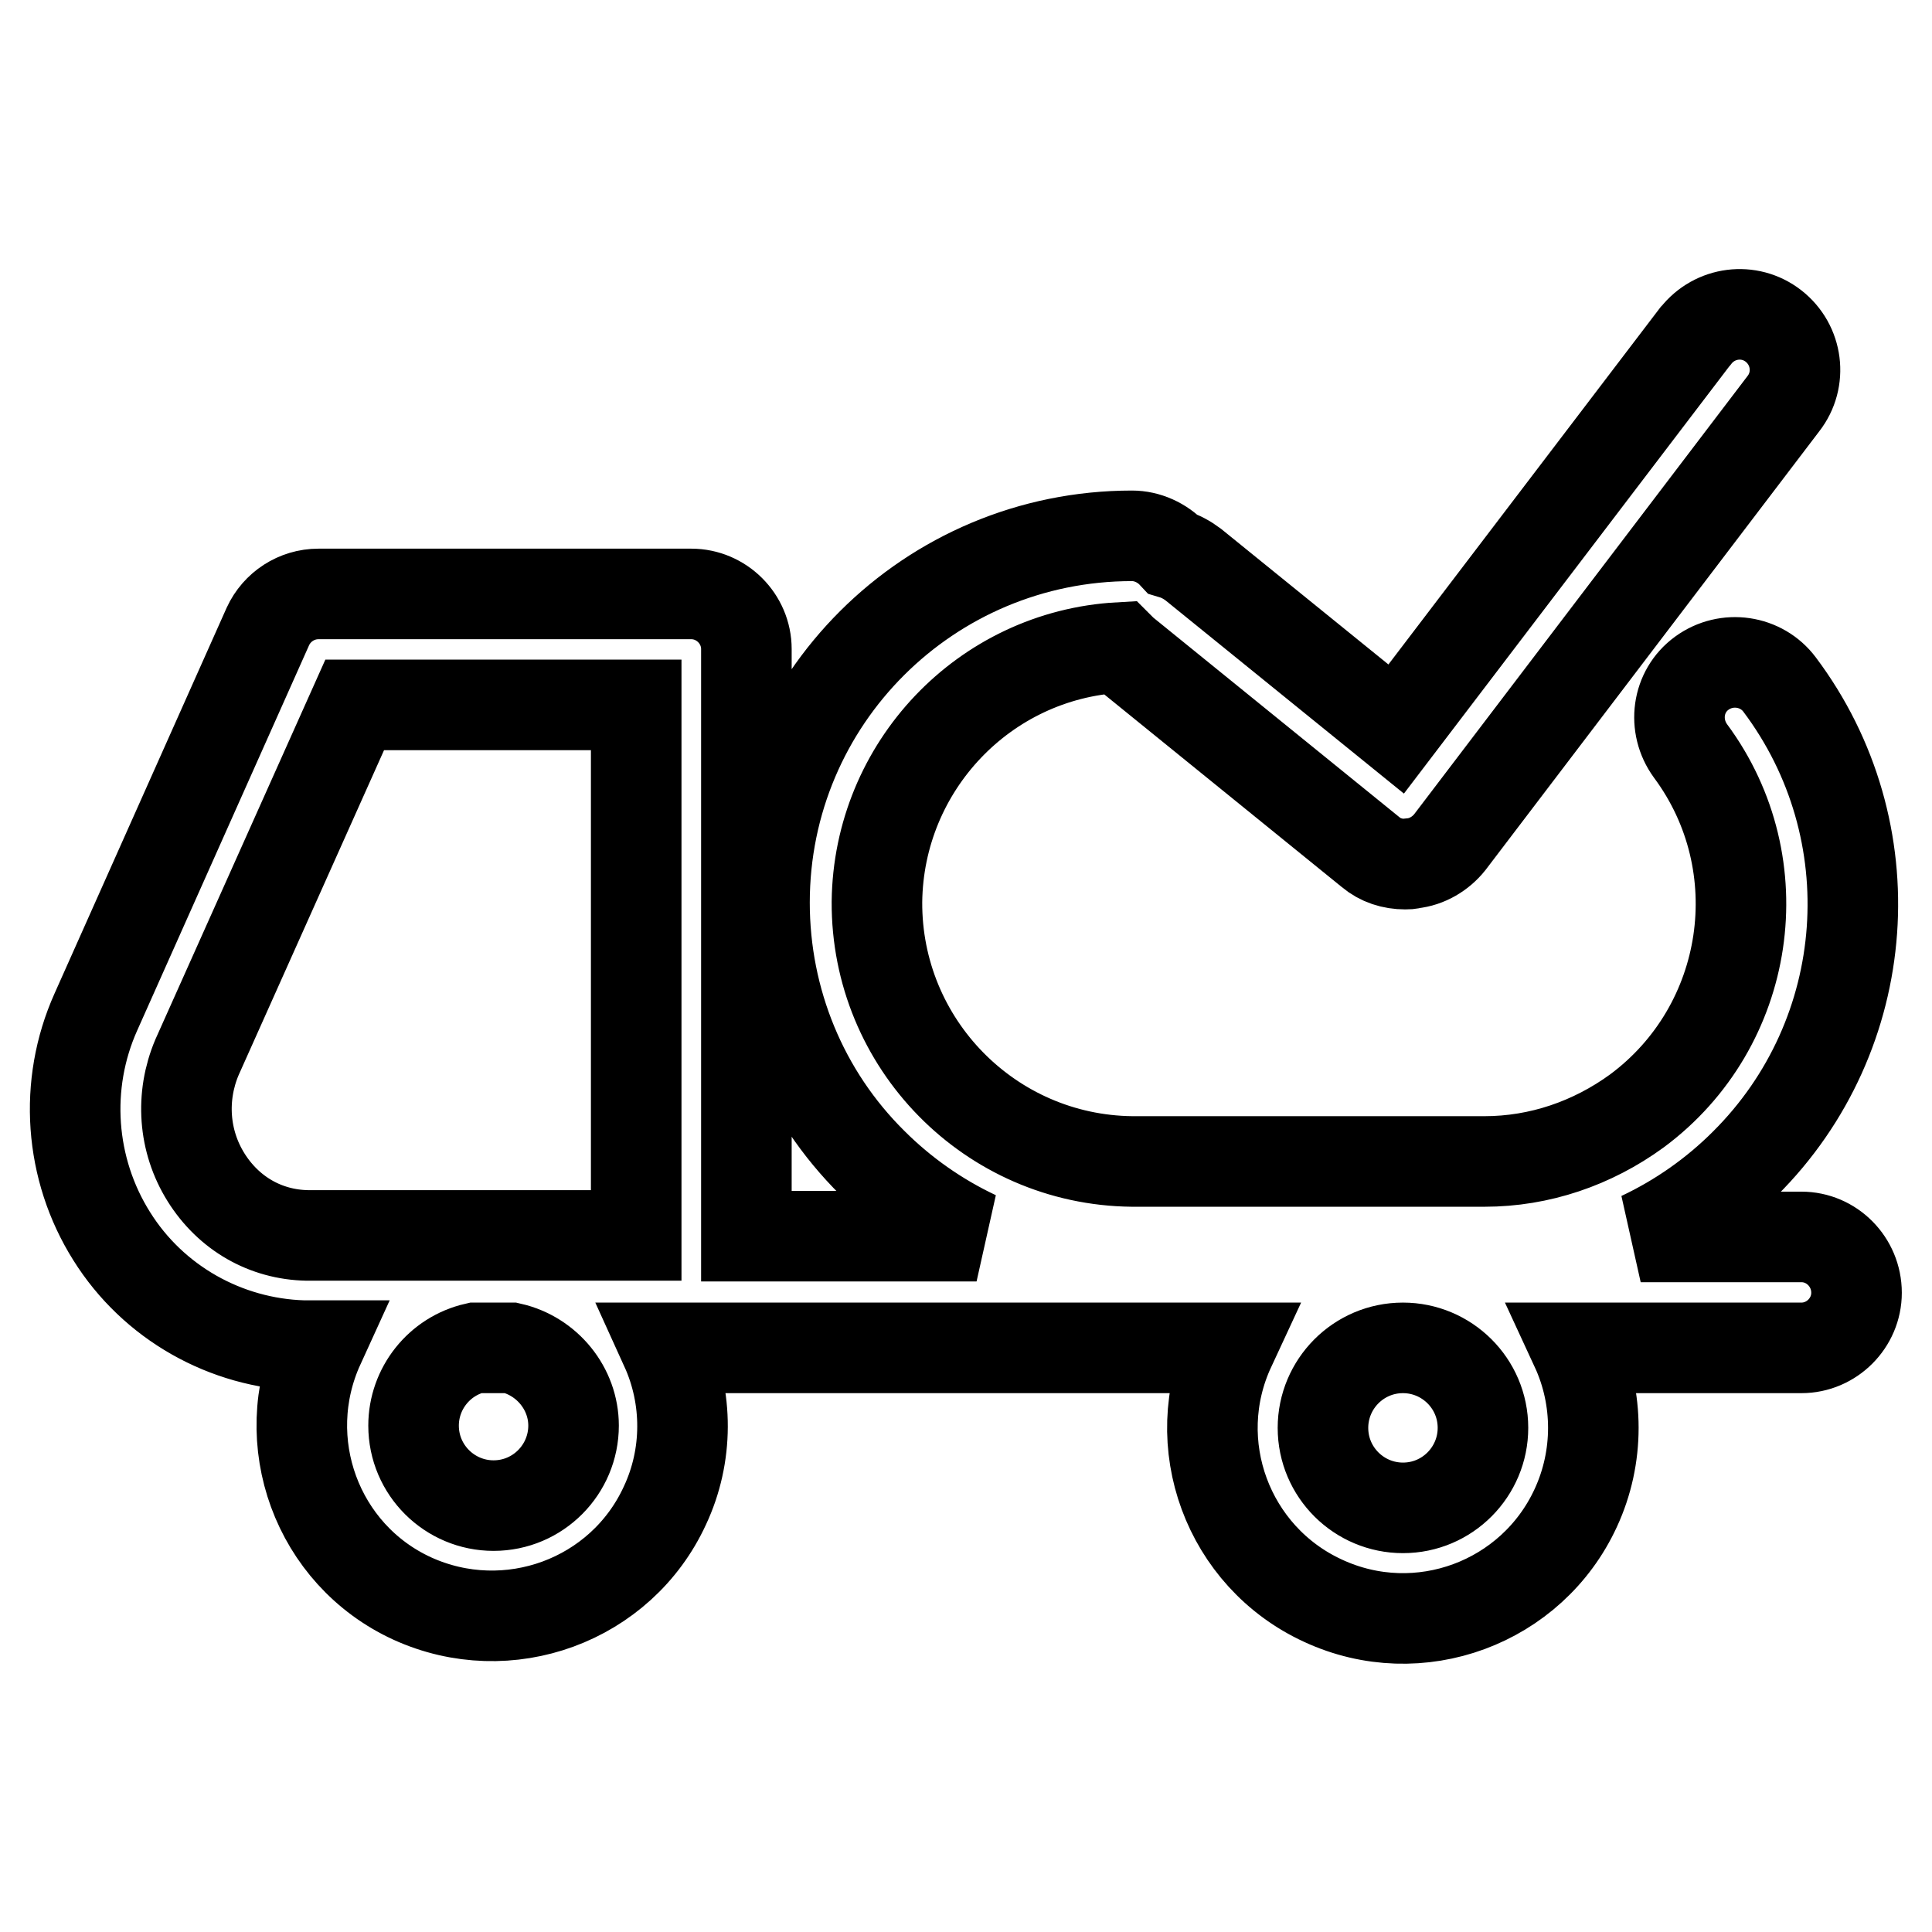 <?xml version="1.0" encoding="utf-8"?>
<!-- Svg Vector Icons : http://www.onlinewebfonts.com/icon -->
<!DOCTYPE svg PUBLIC "-//W3C//DTD SVG 1.1//EN" "http://www.w3.org/Graphics/SVG/1.1/DTD/svg11.dtd">
<svg version="1.1" xmlns="http://www.w3.org/2000/svg" xmlns:xlink="http://www.w3.org/1999/xlink" x="0px" y="0px" viewBox="0 0 256 256" enable-background="new 0 0 256 256" xml:space="preserve">
<g> <path stroke-width="12" fill-opacity="0" stroke="#000000"  d="M238.7,163.9h-21.3c5.1-2.4,9.8-5.7,13.8-9.7c17.2-17.1,19.1-44.2,4.6-63.5c-2.4-3.2-7-3.9-10.3-1.5 s-3.9,7-1.5,10.3c11.2,15.1,8,36.5-7.1,47.7c-5.9,4.3-12.9,6.7-20.2,6.7H150c-18.8-0.2-33.9-15.6-33.8-34.4 c0.2-17.9,14.2-32.7,32.1-33.7c0.2,0.2,0.3,0.3,0.5,0.5l32.8,26.6c1.3,1.1,2.9,1.6,4.6,1.6c0.3,0,0.6,0,0.9-0.1 c2-0.2,3.8-1.3,5-2.8l44.2-58.1c2.5-3.2,1.9-7.8-1.3-10.3c-3.2-2.5-7.8-1.9-10.3,1.3c0,0-0.1,0.1-0.1,0.1L185,96.6l-26.9-21.8 c-0.8-0.6-1.7-1.1-2.7-1.4c-1.4-1.5-3.4-2.4-5.4-2.4c-26.9,0-48.7,21.7-48.7,48.6c0,13,5.1,25.4,14.3,34.5c4,4,8.7,7.3,13.8,9.7 H98.9V86c0-4-3.3-7.3-7.3-7.3l0,0H42.2c-2.9,0-5.5,1.7-6.7,4.3l-22.8,51.1c-4.3,9.6-3.5,20.8,2.1,29.7c5.5,8.8,15.1,14.2,25.4,14.5 c0.3,0,0.6,0,0.8,0h1.3c-5.8,12.7-0.3,27.7,12.3,33.5c12.7,5.8,27.7,0.3,33.5-12.3c3.1-6.6,3.1-14.3,0.1-20.9H163 c-5.9,12.7-0.3,27.7,12.3,33.5c12.7,5.9,27.7,0.3,33.5-12.3c3.1-6.7,3.1-14.5,0-21.2h29.9c4,0,7.3-3.3,7.3-7.3 C246,167.2,242.7,163.9,238.7,163.9z M40.7,163.7c-5.5-0.1-10.4-2.9-13.4-7.7c-3-4.8-3.4-10.7-1.2-15.9L47,93.4h37.3v70.3H41.2 L40.7,163.7z M76,188.9c0,5.8-4.7,10.6-10.6,10.6c-5.8,0-10.6-4.7-10.6-10.6c0-4.9,3.4-9.2,8.2-10.3h4.7 C72.5,179.7,76,184,76,188.9z M196.5,189.2c0,5.8-4.7,10.6-10.6,10.6c-5.8,0-10.6-4.7-10.6-10.6c0-5.8,4.7-10.6,10.6-10.6 C191.7,178.6,196.5,183.3,196.5,189.2L196.5,189.2z"/></g>
</svg>
